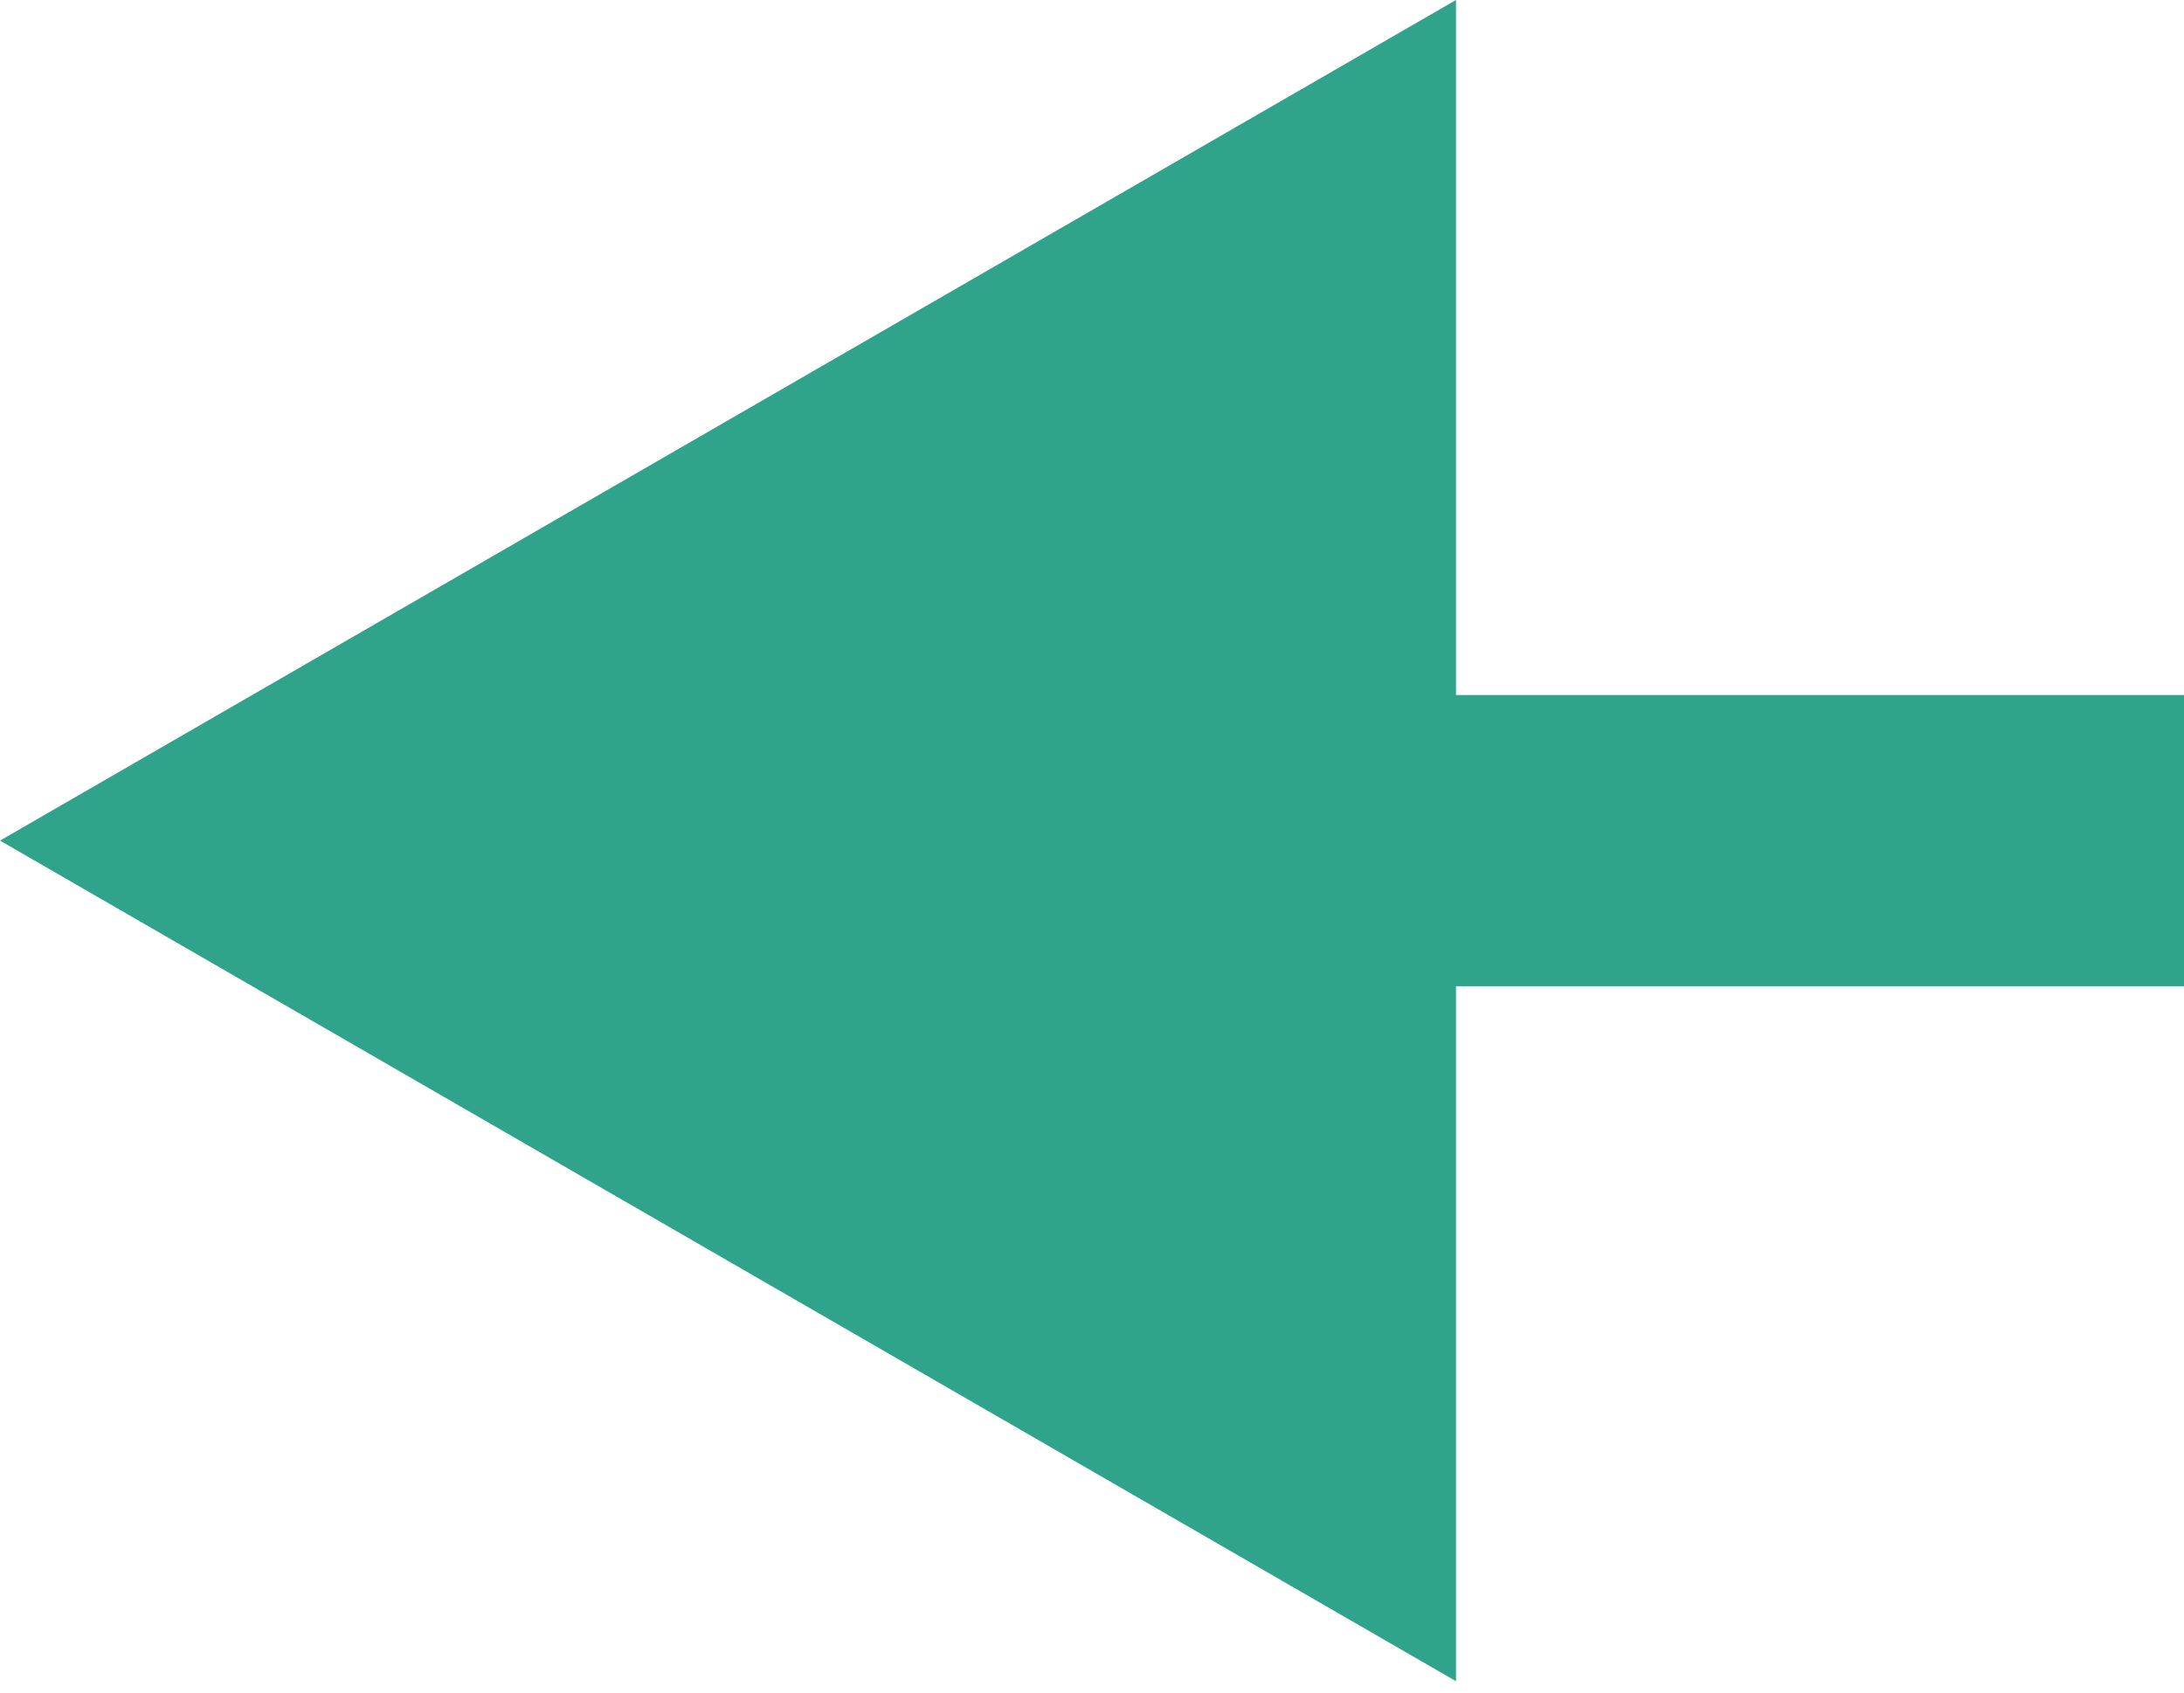 <?xml version="1.0" encoding="UTF-8"?> <svg xmlns="http://www.w3.org/2000/svg" width="120" height="93" viewBox="0 0 120 93" fill="none"> <path d="M-7.62939e-06 46.188L80 92.376V-0.001L-7.62939e-06 46.188ZM120 38.188L72 38.188V54.188L120 54.188V38.188Z" fill="#30A48A"></path> </svg> 